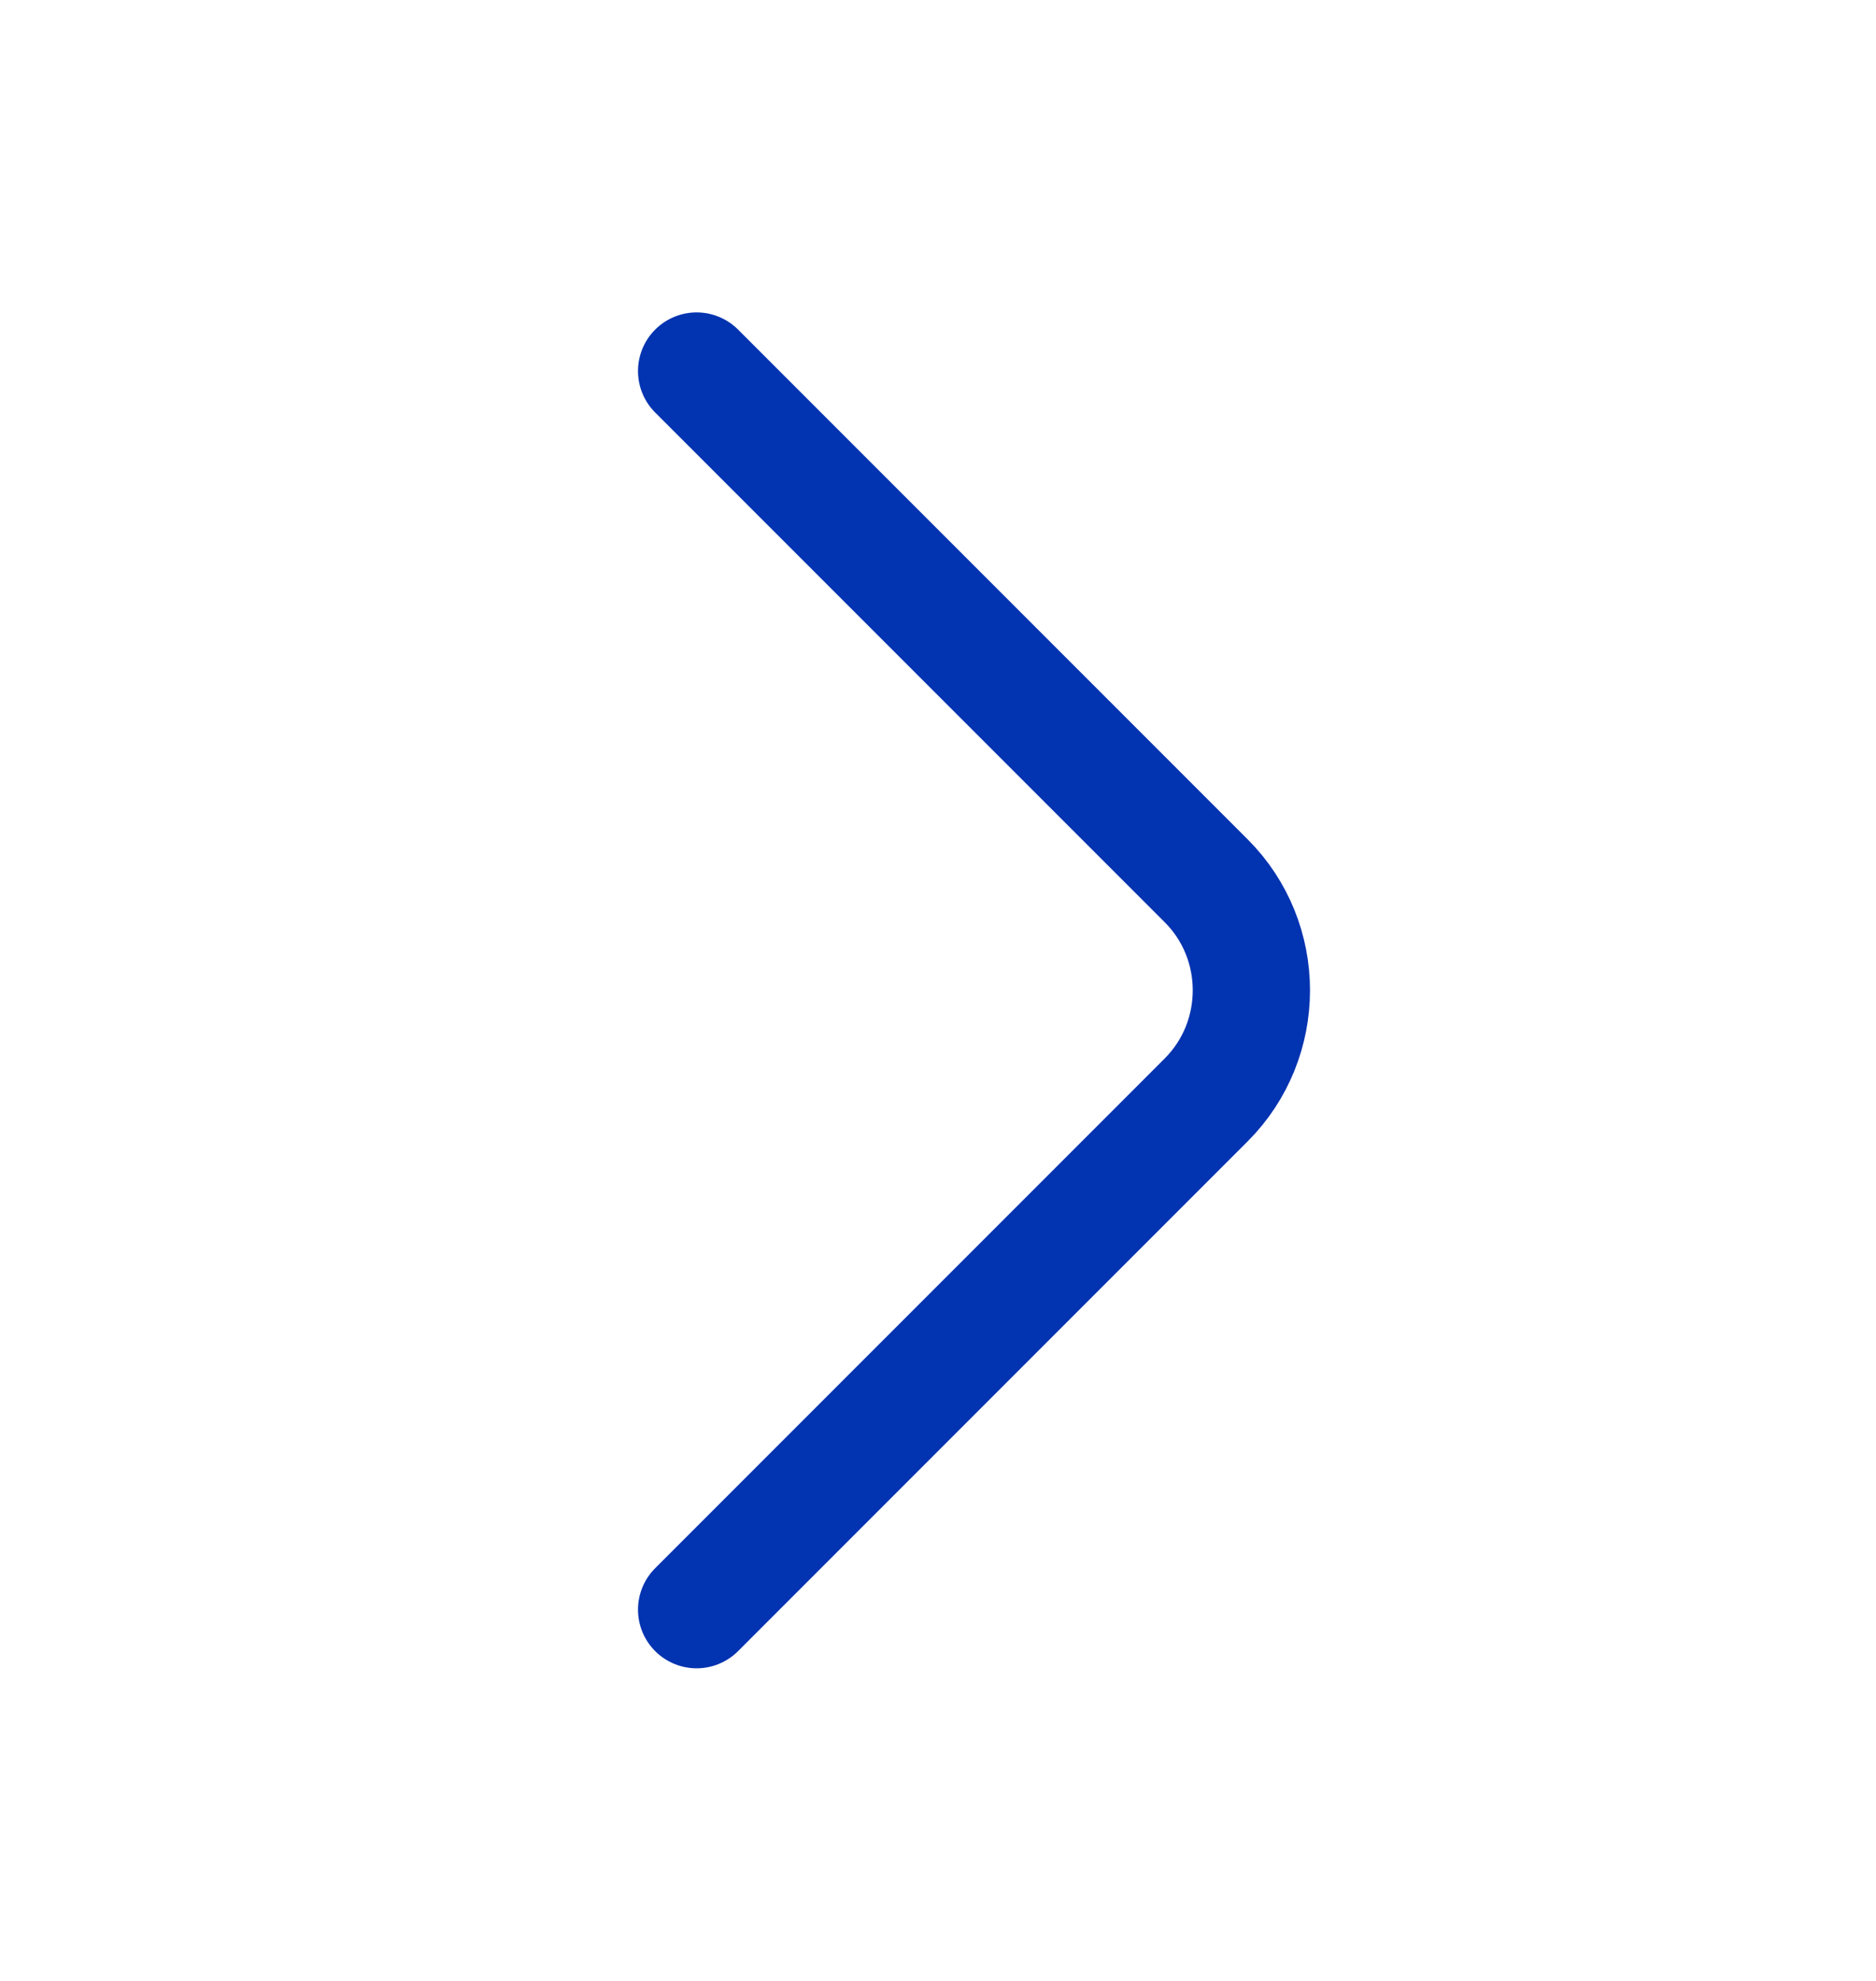 <?xml version="1.0" encoding="UTF-8"?> <svg xmlns="http://www.w3.org/2000/svg" width="18" height="19" viewBox="0 0 18 19" fill="none"><path d="M6.684 15.439L11.574 10.549C12.151 9.971 12.151 9.026 11.574 8.449L6.684 3.559" stroke="#0233B1" stroke-width="1.125" stroke-miterlimit="10" stroke-linecap="round" stroke-linejoin="round"></path></svg> 